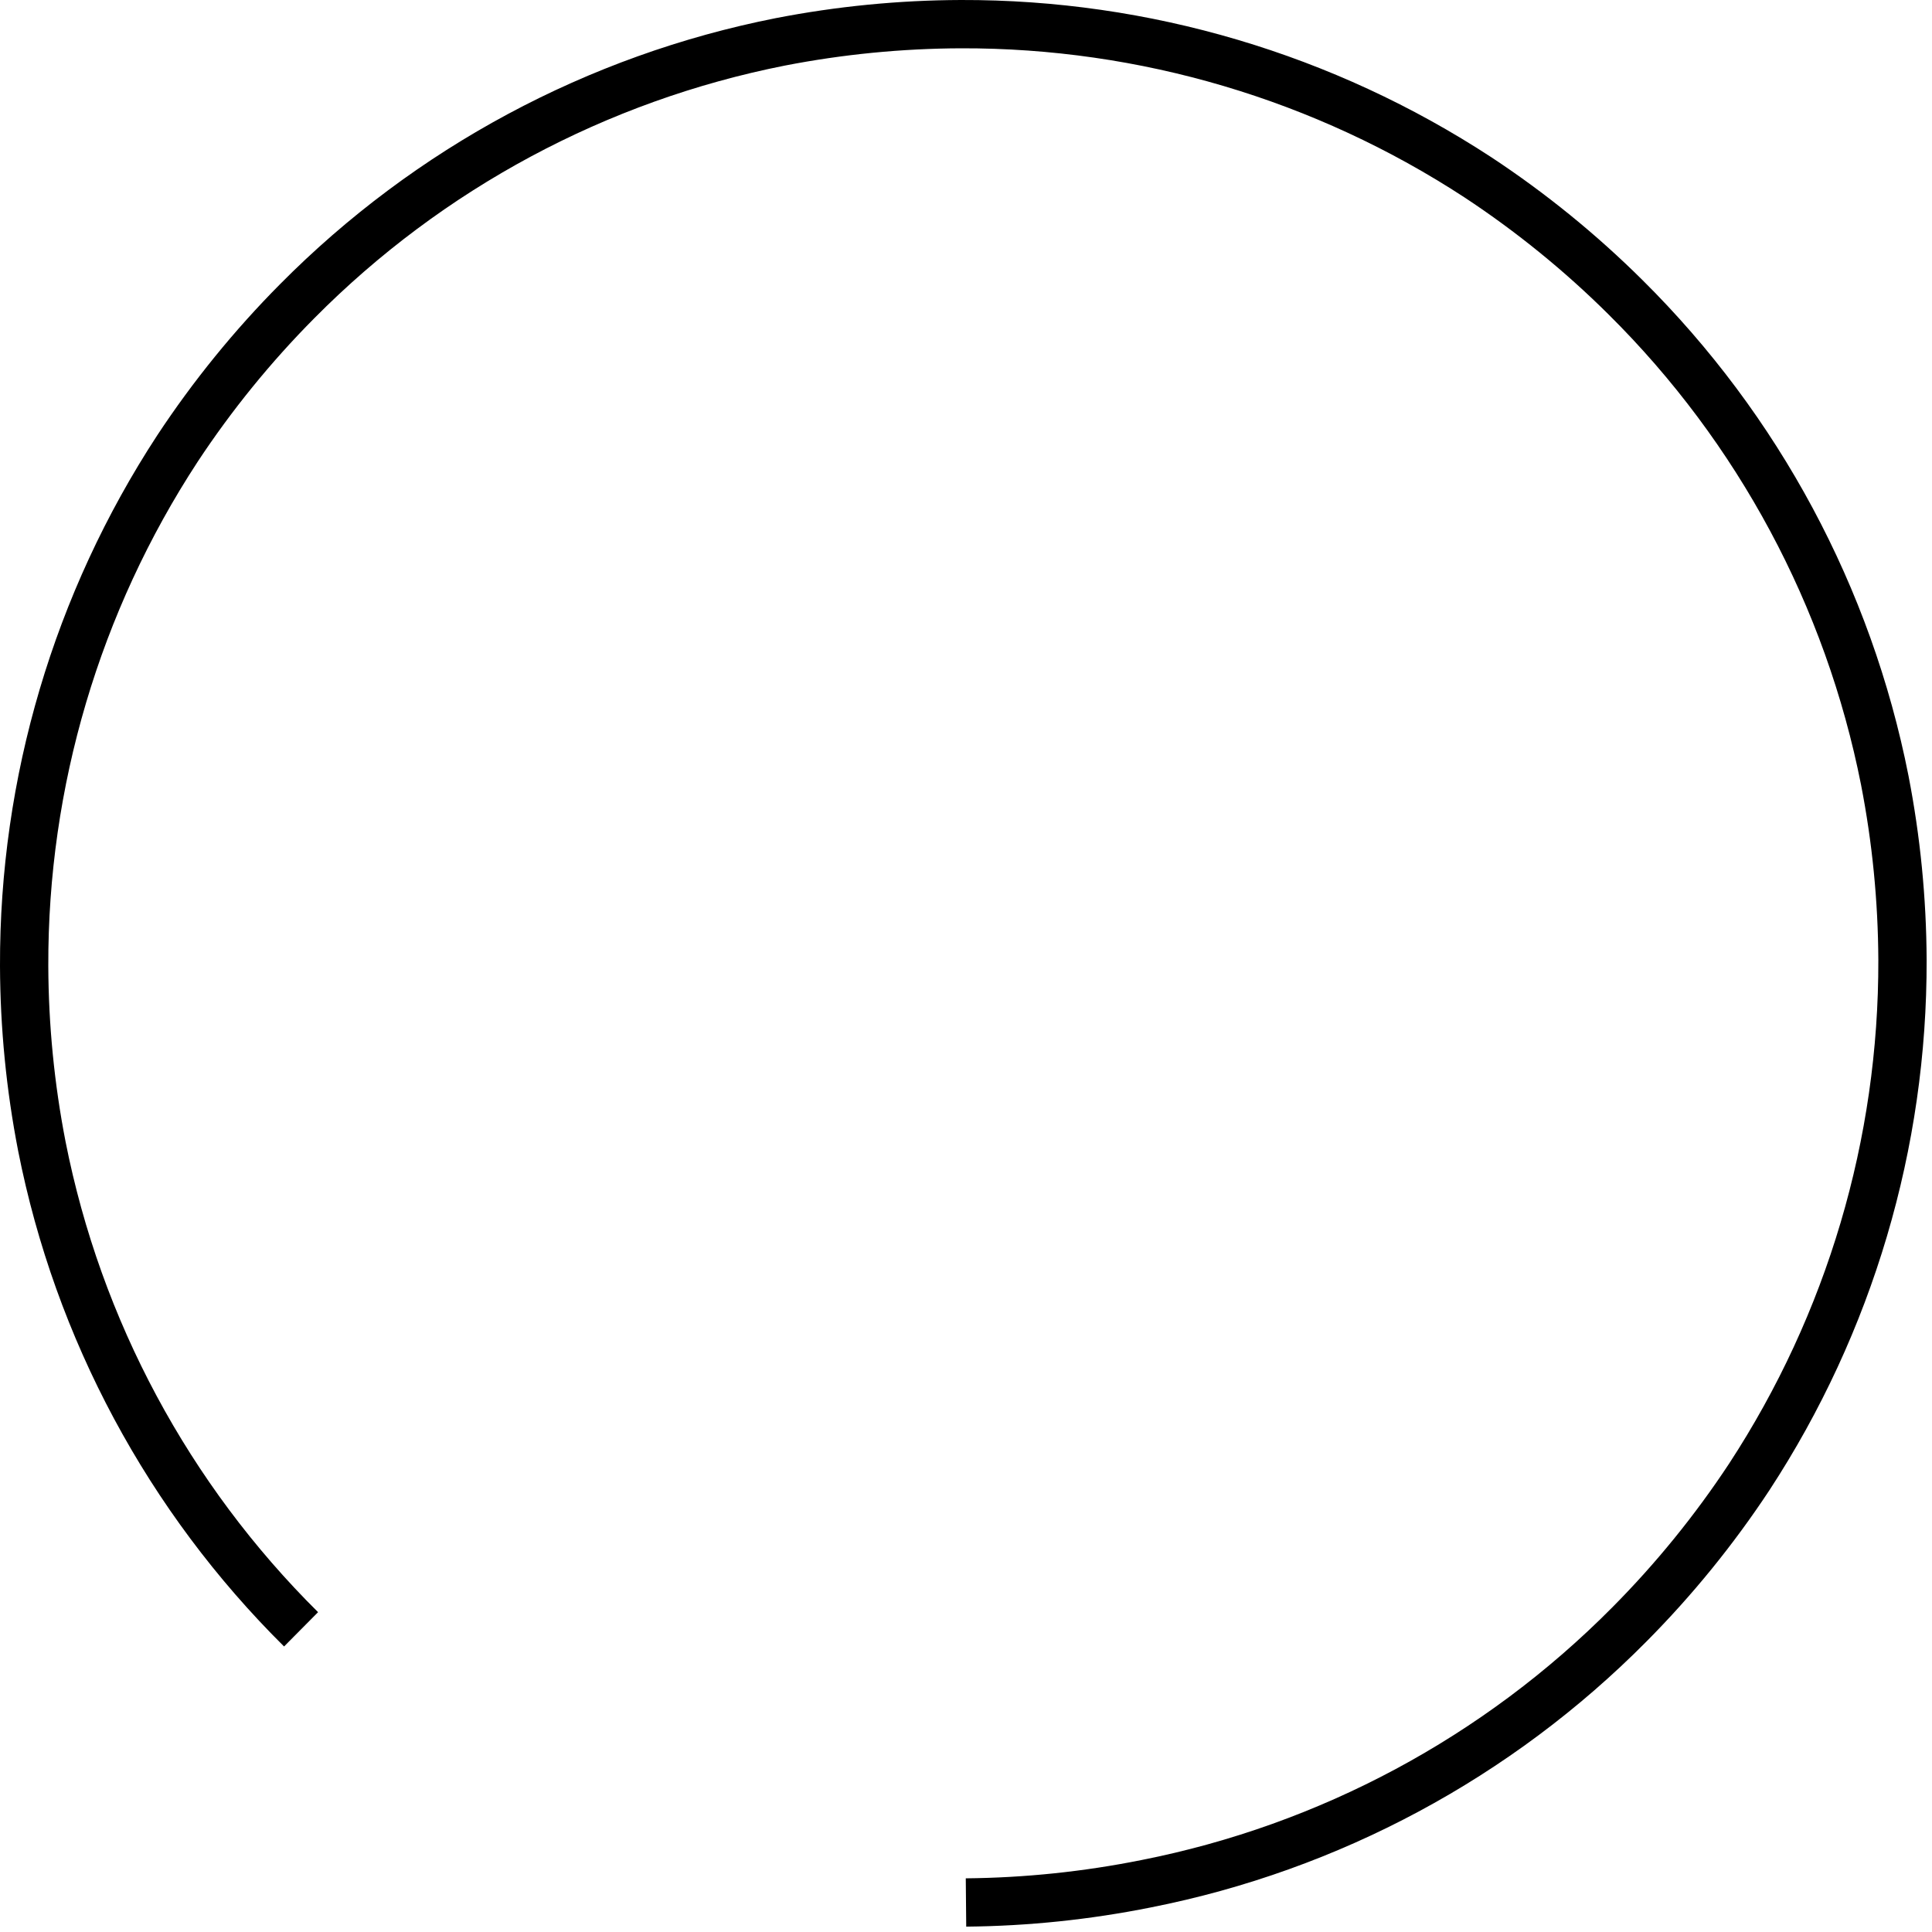 <?xml version="1.0" encoding="UTF-8"?>
<svg viewBox="0 0 72 72" version="1.1" xmlns="http://www.w3.org/2000/svg" xmlns:xlink="http://www.w3.org/1999/xlink">
    <!-- Generator: Sketch 64 (93537) - https://sketch.com -->
    <title>circle_bound</title>
    <desc>Created with Sketch.</desc>
    <g id="Page-1" stroke="none" stroke-width="1" fill="none" fill-rule="evenodd">
        <g id="circle_bound" stroke="#000000" stroke-width="1.8">
            <path d="M11.22,60.72 C6.275,55.819 2.91,49.55 1.56,42.72 C1.129,40.506 0.908,38.256 0.9,36 C0.879,29.154 2.865,22.451 6.61,16.72 C7.914,14.743 9.411,12.9 11.08,11.22 C15.981,6.275 22.25,2.91 29.08,1.56 C31.298,1.129 33.551,0.908 35.81,0.9 C42.653,0.881 49.352,2.866 55.08,6.61 C57.057,7.914 58.9,9.411 60.58,11.08 C65.525,15.981 68.89,22.25 70.24,29.08 C70.669,31.284 70.89,33.524 70.9,35.77 C70.919,42.613 68.934,49.312 65.19,55.04 C63.886,57.017 62.389,58.86 60.72,60.54 C55.819,65.485 49.55,68.85 42.72,70.2 C40.507,70.644 38.257,70.879 36,70.9" id="Path"></path>
        </g>
    </g>
</svg>
